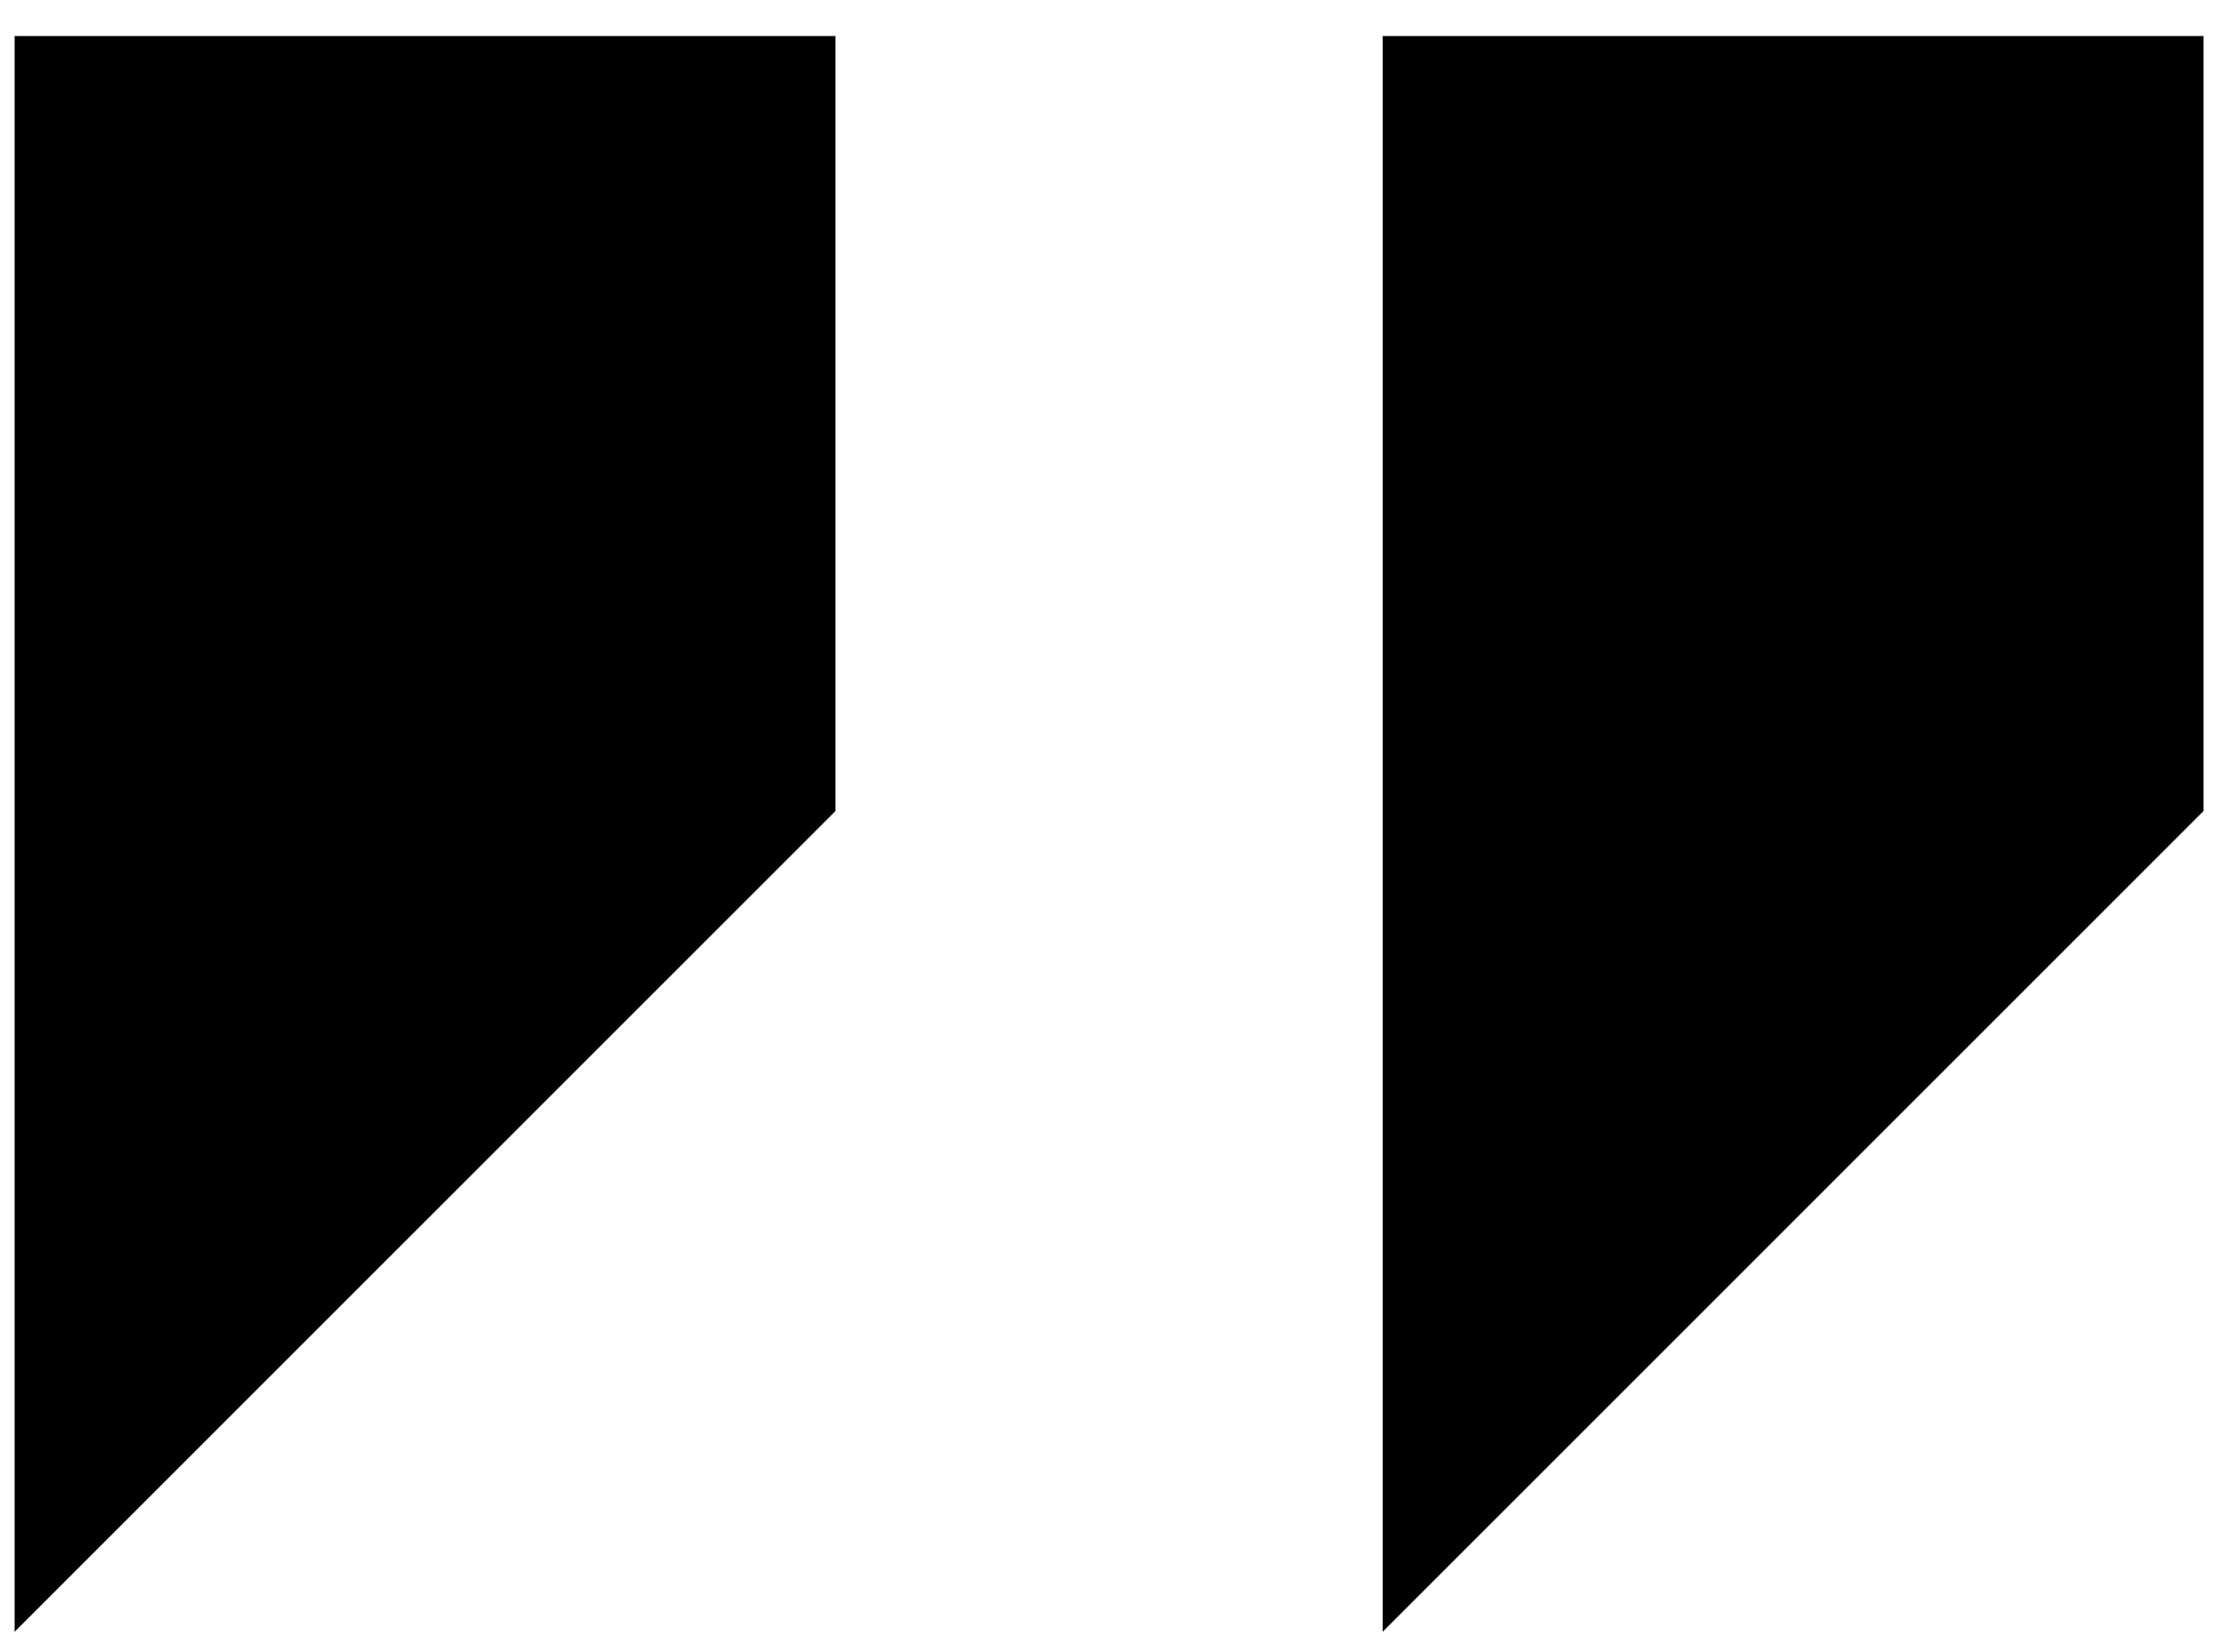 <svg xmlns="http://www.w3.org/2000/svg" width="55" height="41" viewBox="0 0 55 41" fill="none"><path d="M20.735 0.894H0.363V40.506L20.735 20.134V0.894Z" fill="black"></path><path d="M54.689 0.894H34.317V40.506L54.689 20.134V0.894Z" fill="black"></path></svg>